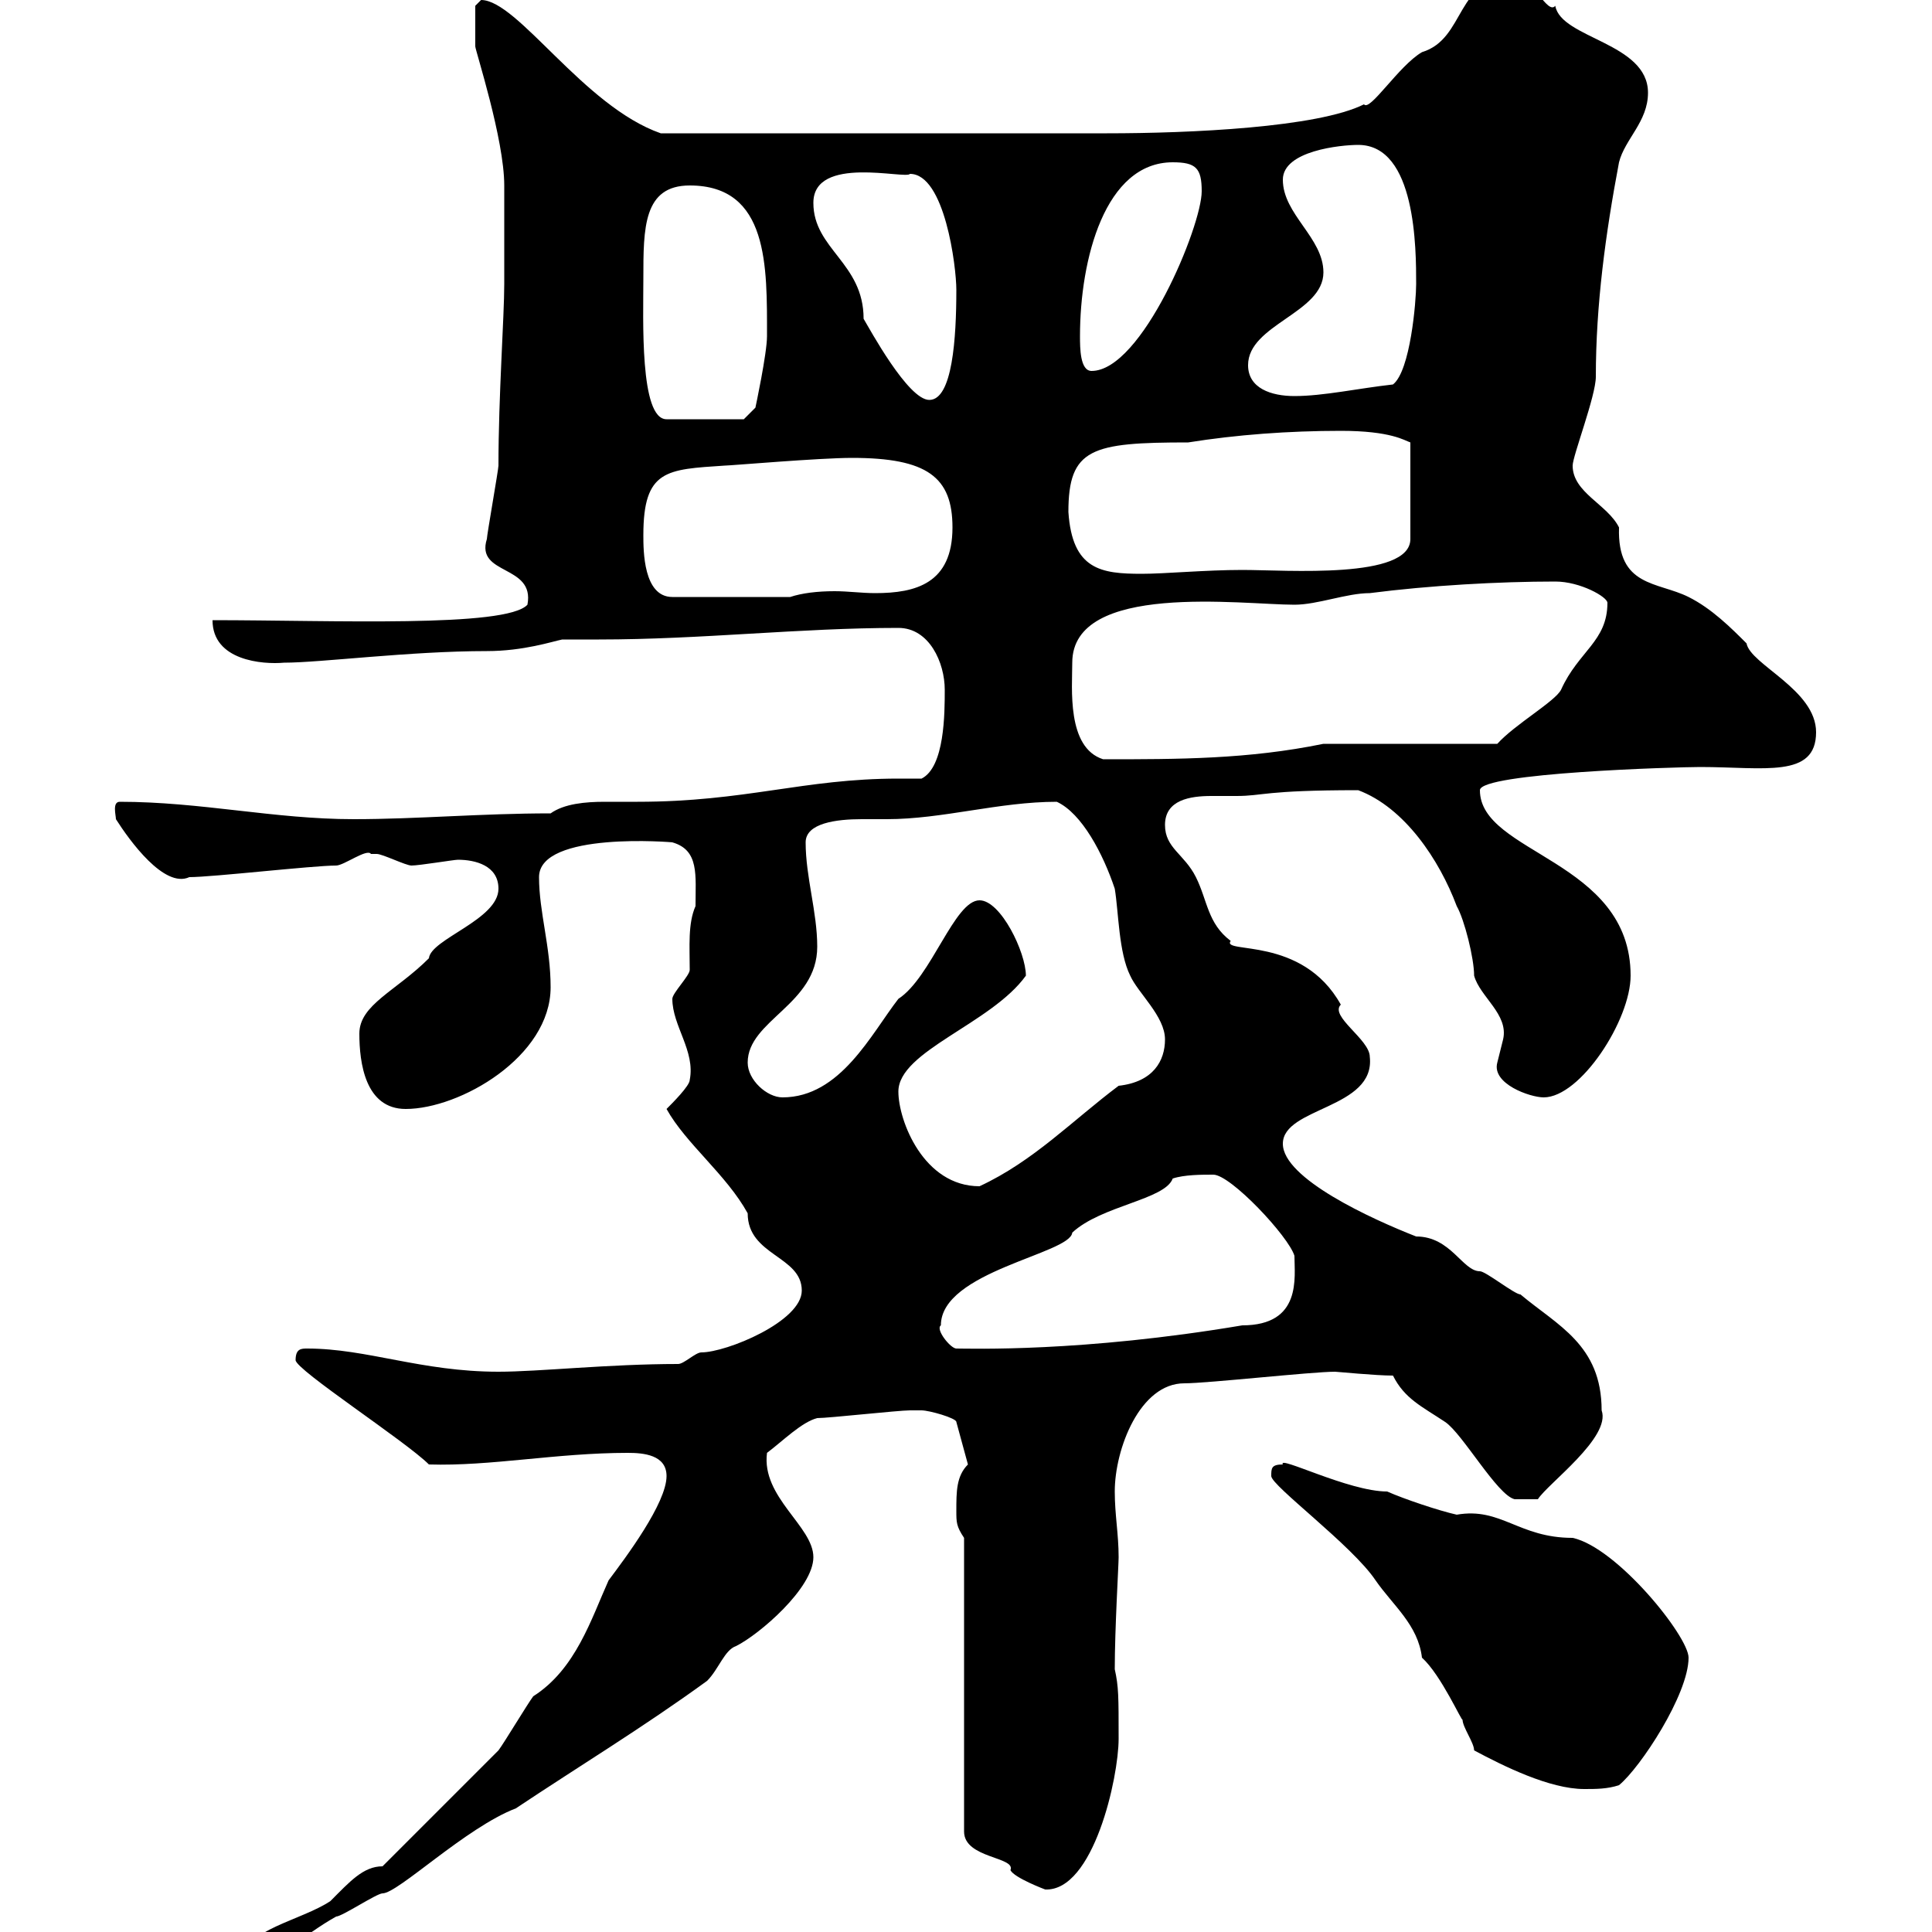 <svg xmlns="http://www.w3.org/2000/svg" xmlns:xlink="http://www.w3.org/1999/xlink" width="300" height="300"><path d="M59.40 289.80C56.40 289.80 54.30 292.20 51.30 295.20C46.80 298.20 37.80 299.70 37.80 304.20C44.10 304.20 46.80 300.60 52.20 297.60C53.10 297.60 58.50 294 59.40 294C61.80 294 72.30 283.80 80.10 280.80C90 274.20 99.90 268.20 109.80 261C111.60 259.20 112.50 256.20 114.30 255.60C117.90 253.80 126.30 246.60 126.30 241.80C126.30 237 118.20 232.50 119.10 225.60C121.50 223.80 124.50 220.80 126.90 220.20C128.70 220.20 139.50 219 141.30 219C141.30 219 142.50 219 143.10 219C144.30 219 148.50 220.20 148.50 220.80L150.30 227.40C148.50 229.20 148.50 231.60 148.50 234.60C148.50 236.40 148.50 237 149.70 238.80L149.70 284.40C149.70 288.60 157.80 288.30 156.90 290.40C157.50 291.60 162.30 293.40 162.30 293.40C169.80 293.70 173.70 276 173.70 270C173.70 263.40 173.70 261.90 173.10 259.20C173.10 252.90 173.70 243 173.70 241.80C173.70 238.20 173.10 235.20 173.10 231.60C173.10 225 177 214.80 183.90 214.80C187.50 214.80 203.70 213 207.30 213C207.60 213 213.60 213.60 216.30 213.60C218.10 217.20 220.80 218.40 224.40 220.80C227.10 222.60 232.50 232.20 235.20 232.80L238.80 232.80C240.30 230.40 250.20 223.20 248.70 219C248.70 208.80 241.80 205.80 236.10 201C235.20 201 230.70 197.40 229.80 197.40C227.10 197.40 225.30 192 219.90 192C213 189.30 199.20 183 199.20 177.60C199.20 171.90 213.60 172.20 212.70 164.10C212.70 161.40 206.40 157.80 208.20 156C202.20 145.20 189.60 148.20 191.10 146.10C187.50 143.40 187.50 139.80 185.70 136.20C183.90 132.60 180.90 131.70 180.90 128.10C180.90 124.20 184.80 123.60 188.10 123.60C189.60 123.60 191.10 123.60 192 123.60C196.20 123.60 196.20 122.70 210.90 122.70C218.10 125.40 223.50 133.50 226.20 140.70C227.40 142.80 228.90 148.80 228.90 151.50C229.80 154.80 234.30 157.50 233.40 161.40C233.40 161.40 232.50 165 232.50 165C231.60 168.30 237.60 170.40 239.70 170.40C245.40 170.40 253.20 158.40 253.20 151.50C253.20 133.50 229.80 132.60 229.80 122.70C229.80 120 260.40 119.10 264 119.10C273.90 119.10 282 120.90 282 113.70C282 107.10 271.80 103.20 271.20 99.90C268.80 97.50 265.80 94.50 262.20 92.70C257.40 90.30 251.10 91.20 251.40 81.90C249.60 78.30 244.20 76.50 244.20 72.30C244.20 70.80 247.80 61.50 247.80 58.50C247.80 47.40 249.30 36.30 251.40 25.20C252.30 21.60 255.90 18.90 255.90 14.40C255.90 6.60 242.40 6 241.50 0.90C240.30 2.40 237.90-3.60 235.20-3.60C225.90-3.60 227.70 6 220.80 8.10C217.20 10.20 212.70 17.40 211.80 16.20C204.60 19.80 184.80 20.70 171.90 20.70C159.30 20.70 131.70 20.70 102.60 20.70C90.60 16.50 80.40 0 74.70 0L73.80 0.90C73.80 2.10 73.80 6.30 73.80 7.20C73.80 7.80 78.30 21.60 78.30 28.80C78.30 31.50 78.30 39.60 78.30 44.10C78.30 49.20 77.40 61.50 77.40 72.30C77.40 72.90 75.60 83.10 75.60 83.70C73.80 89.40 83.10 87.60 81.90 93.90C78.60 97.50 51.60 96.30 33 96.30C33 102.60 40.80 103.20 44.10 102.90C49.80 102.90 63.60 101.10 75.60 101.10C81.30 101.10 85.80 99.60 87.30 99.30C89.10 99.30 90.90 99.30 93 99.30C108.90 99.30 124.20 97.50 139.50 97.50C144.30 97.50 146.70 102.90 146.70 107.10C146.70 110.70 146.70 119.10 143.10 120.90C142.20 120.90 140.70 120.90 139.50 120.90C124.80 120.90 115.80 124.50 99 124.50C97.50 124.50 95.70 124.50 93.90 124.50C90.90 124.50 87.60 124.80 85.50 126.30C74.70 126.30 64.80 127.20 54.90 127.20C42.60 127.20 31.20 124.50 18.60 124.50C17.40 124.50 18 126.60 18 127.20C20.10 130.50 25.50 138 29.40 136.20C33 136.20 48.60 134.40 52.20 134.40C53.40 134.40 57 131.70 57.60 132.60C57.60 132.60 58.50 132.60 58.50 132.60C59.40 132.60 63 134.40 63.90 134.40C65.10 134.40 70.50 133.50 71.10 133.50C73.80 133.50 77.40 134.40 77.40 138C77.40 142.80 66.90 145.80 66.60 148.80C61.50 153.90 55.80 156 55.80 160.50C55.80 165 56.70 172.20 63 172.20C71.40 172.20 85.50 164.10 85.50 153.30C85.50 147 83.70 141.60 83.70 136.20C83.70 129 104.70 130.80 104.40 130.80C108.60 132 108 135.90 108 140.70C106.80 143.40 107.10 147 107.10 150.60C107.10 151.50 104.40 154.20 104.40 155.10C104.40 159.30 108 163.20 107.10 167.70C107.10 168.60 104.40 171.30 103.50 172.20C106.50 177.60 112.80 182.40 116.10 188.40C116.10 195 124.50 195 124.50 200.40C124.50 205.20 112.80 210 108.90 210C108 210 106.20 211.80 105.30 211.80C94.50 211.80 83.70 213 77.40 213C65.40 213 57 209.40 47.70 209.40C46.80 209.40 45.90 209.40 45.90 211.20C45.90 212.70 63 223.80 66.60 227.40C76.20 227.70 86.40 225.60 97.50 225.60C99.90 225.60 103.50 225.90 103.50 229.20C103.50 233.40 97.20 241.80 94.50 245.40C91.80 251.40 89.40 259.20 82.80 263.40C81.90 264.60 78.30 270.60 77.40 271.80ZM228.90 271.80C233.40 274.20 240.60 277.80 246 277.80C247.80 277.80 249.60 277.80 251.40 277.20C254.70 274.50 262.20 263.10 262.20 257.40C262.20 254.10 251.10 240.30 244.20 238.80C235.80 238.80 233.10 234 226.20 235.20C223.50 234.60 218.10 232.80 215.40 231.60C209.40 231.60 198.30 225.90 199.20 227.40C197.40 227.40 197.40 228 197.40 229.20C197.40 230.70 210 240 213.60 245.40C216.30 249.30 220.20 252.30 220.80 257.40C223.80 260.10 227.10 267.60 227.10 267C227.10 268.20 228.90 270.60 228.90 271.80ZM146.10 205.80C146.10 197.40 166.20 194.70 166.50 191.40C171 187.20 180.90 186.30 182.10 183C183.90 182.40 186.60 182.40 188.40 182.40C191.10 182.40 200.10 192 201 195C201 198.30 202.20 205.80 192.90 205.80C168 210 150.60 209.40 148.50 209.40C147.60 209.40 145.20 206.40 146.10 205.80ZM139.50 169.50C139.50 163.20 153.90 159 159.30 151.50C159.30 147.90 155.40 139.80 152.10 139.80C148.20 139.80 144.60 151.80 139.50 155.10C135.30 160.50 130.50 170.40 121.50 170.40C119.10 170.40 116.10 167.70 116.10 165C116.10 158.40 126.90 156 126.90 147C126.90 141.60 125.10 136.20 125.10 130.80C125.10 127.80 129.90 127.20 133.80 127.20C135.30 127.20 137.10 127.20 137.70 127.20C146.40 127.20 155.10 124.50 164.10 124.50C168 126.30 171.30 132.60 173.10 138C173.70 141.60 173.70 147.90 175.50 151.50C176.70 154.20 180.90 157.80 180.90 161.40C180.90 164.70 179.10 168 173.70 168.60C166.50 174 160.50 180.30 152.10 184.20C143.40 184.20 139.50 174 139.50 169.50ZM166.50 102.90C166.50 90.30 192.90 93.90 201 93.90C204.60 93.90 209.10 92.10 212.70 92.10C222 90.90 232.80 90.30 241.50 90.30C245.40 90.30 249.60 92.70 249.60 93.60C249.60 99.60 245.10 101.10 242.40 107.10C241.50 108.90 235.20 112.50 232.50 115.50L205.50 115.50C193.80 117.90 183 117.90 171.30 117.90C165.60 116.10 166.50 106.80 166.50 102.90ZM99.90 83.10C99.90 72.90 103.50 72.90 112.50 72.30C113.40 72.30 127.20 71.10 132.30 71.10C144 71.10 147.90 74.10 147.90 81.90C147.90 90.60 142.20 92.10 135.90 92.10C133.80 92.10 131.70 91.80 129.60 91.80C126.90 91.80 124.50 92.10 122.70 92.70L104.40 92.70C99.90 92.70 99.90 85.50 99.90 83.10ZM165.90 79.50C165.90 69.60 169.50 68.70 184.50 68.70C192 67.50 200.10 66.90 208.20 66.90C216 66.90 218.10 68.40 219 68.70L219 83.70C219 90 199.80 88.50 192.90 88.50C187.20 88.50 180.90 89.10 177.30 89.10C171 89.10 166.50 88.50 165.90 79.50ZM99.90 43.20C99.90 35.40 99.90 28.80 107.10 28.80C119.40 28.80 119.10 41.40 119.10 52.20C119.10 54.90 117.30 63.30 117.30 63.30L115.50 65.10L103.50 65.10C99.30 65.10 99.90 49.50 99.90 43.20ZM126.30 31.50C126.30 24 140.70 27.90 141.30 27C146.70 27 148.50 41.40 148.50 45C148.50 52.50 147.90 62.10 144.30 62.10C141 62.10 135 51 134.10 49.50C134.10 40.80 126.30 38.70 126.30 31.50ZM193.80 56.70C193.80 50.40 205.50 48.60 205.50 42.30C205.50 36.90 199.20 33.30 199.20 27.90C199.20 23.40 208.20 22.50 210.90 22.50C219.90 22.50 219.90 38.70 219.90 44.10C219.90 46.80 219 57.60 216.30 59.70C210.90 60.30 205.50 61.50 201 61.50C197.40 61.50 193.80 60.30 193.80 56.70ZM167.70 52.20C167.70 40.20 171.60 25.20 182.10 25.20C185.70 25.20 186.60 26.10 186.60 29.70C186.60 35.10 177.30 57.60 169.50 57.60C167.70 57.60 167.70 54 167.70 52.20Z"/></svg>